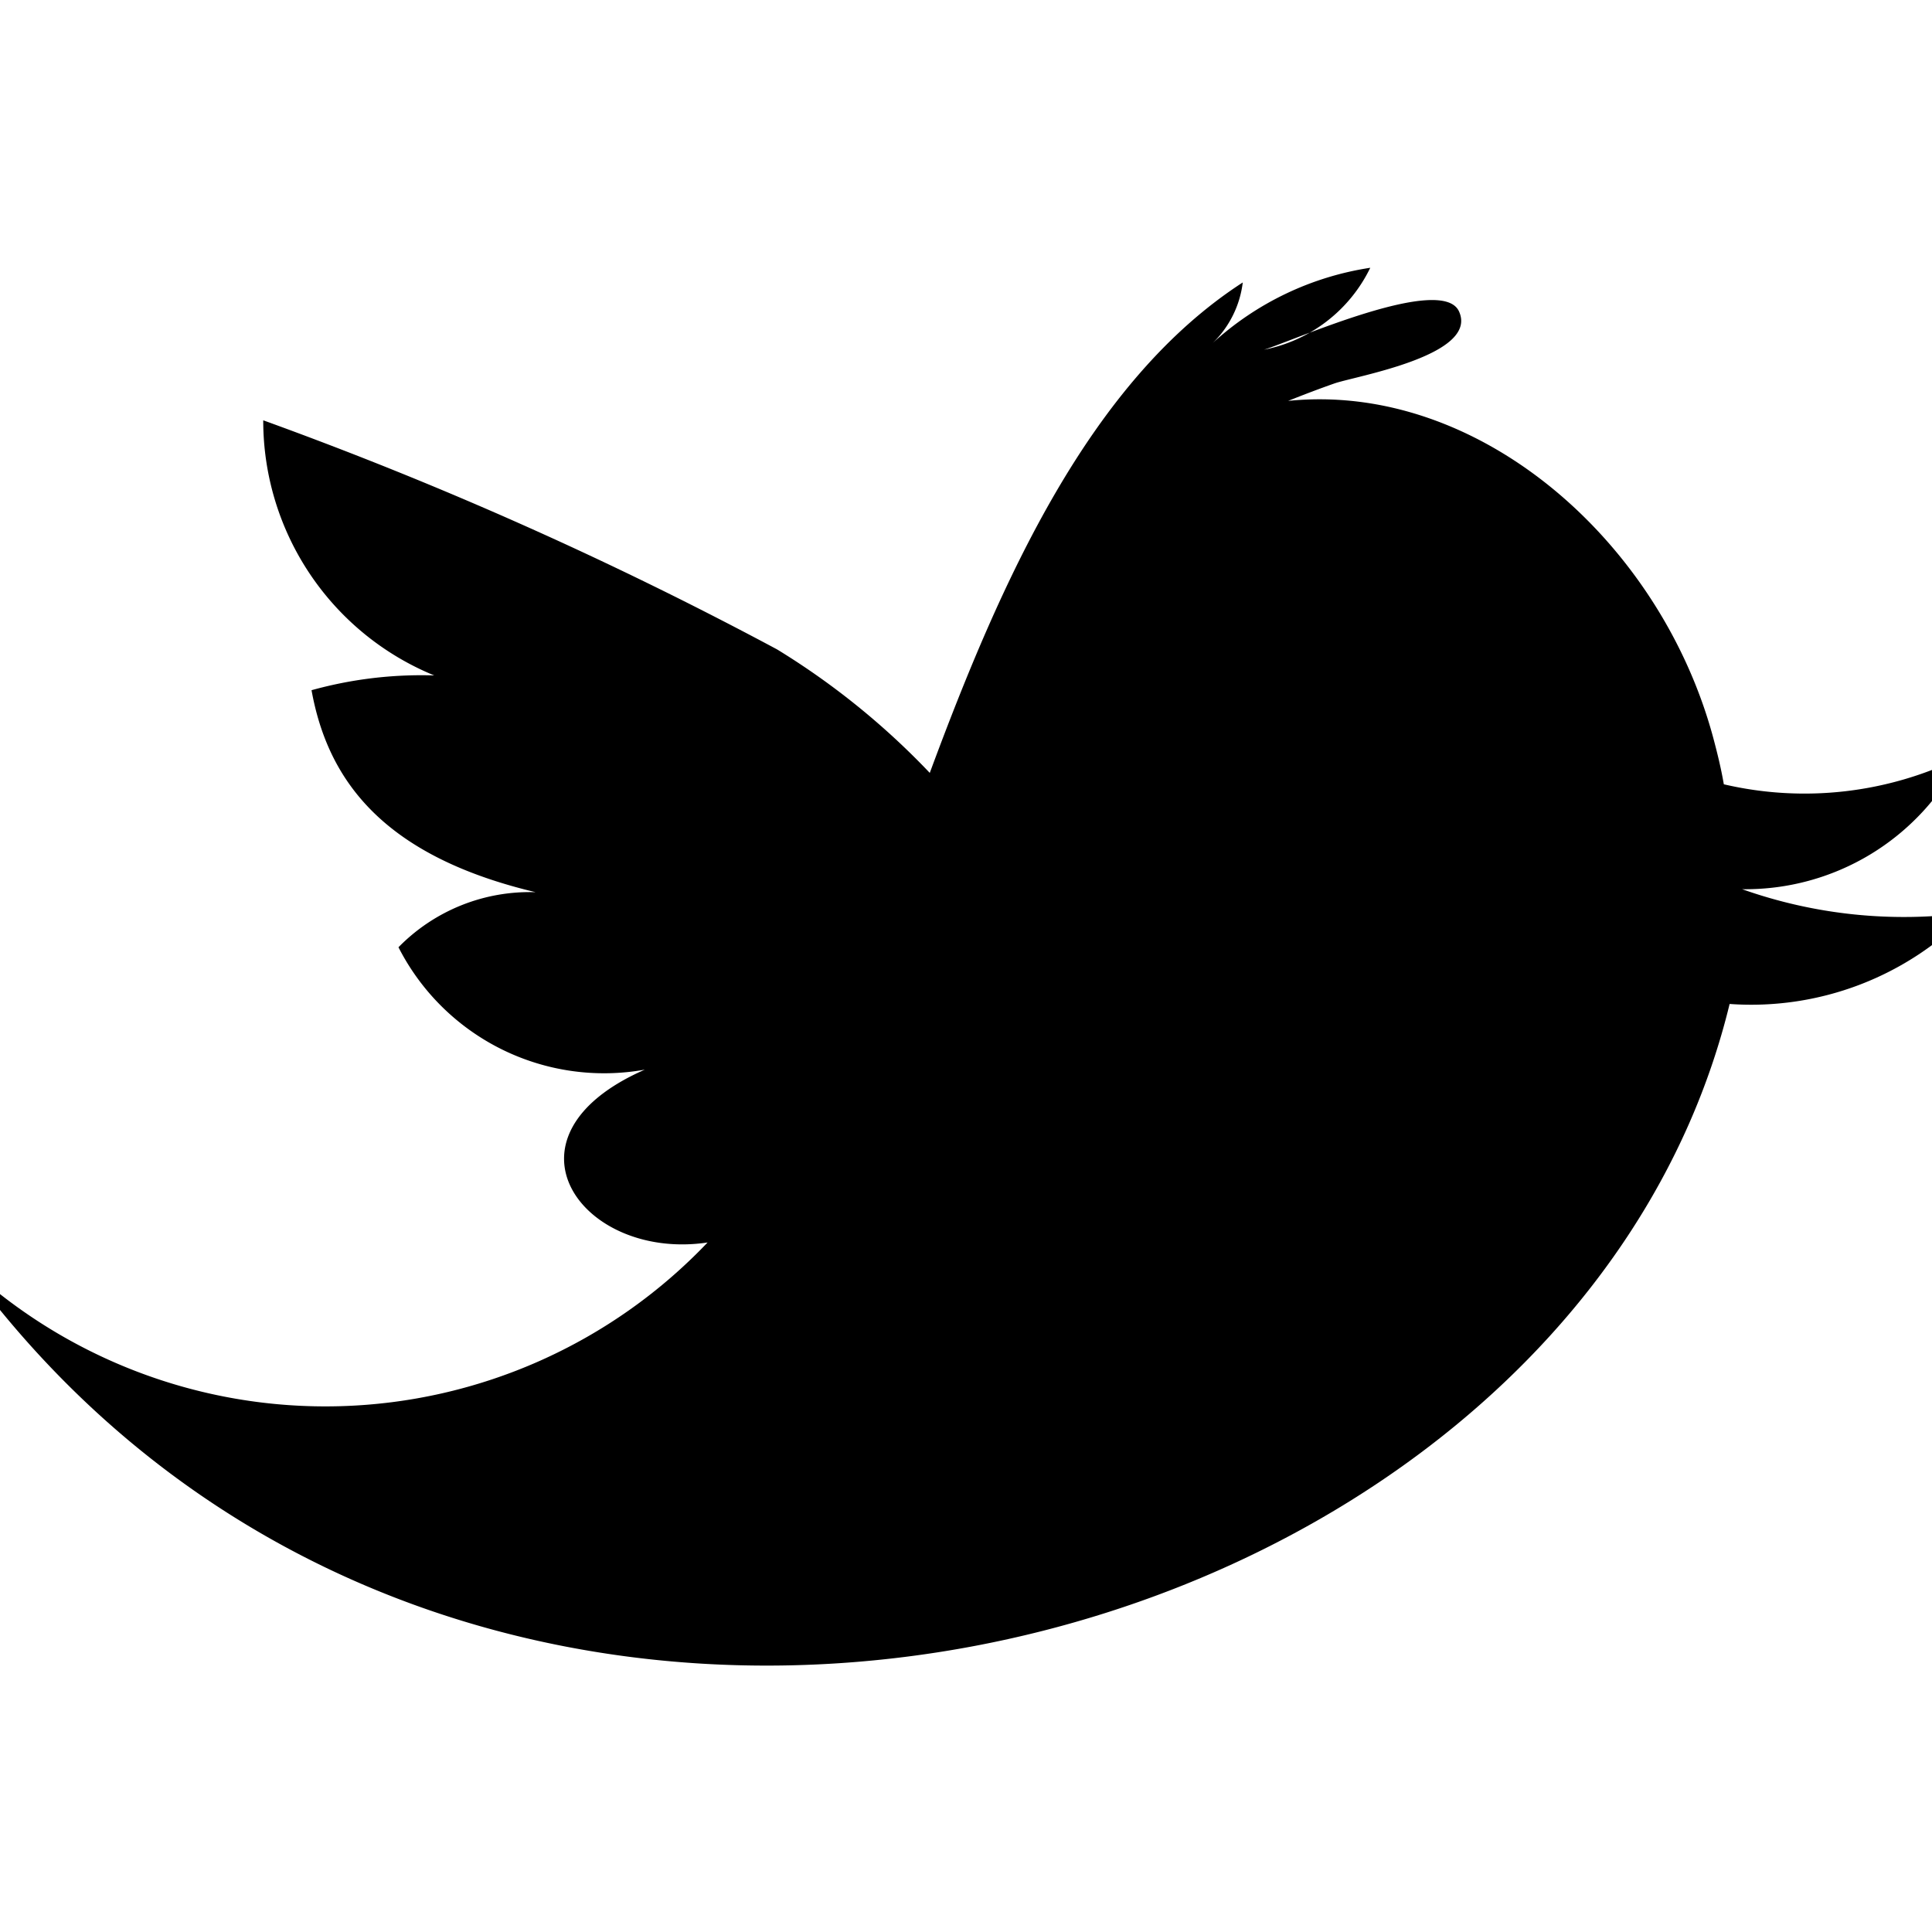 <svg xmlns="http://www.w3.org/2000/svg" width="20" height="20" viewBox="0 0 20 20">
<defs>
    <style>
      .cls-1 {
        fill-rule: evenodd;
      }
    </style>
  </defs>
  <path id="picto_twitter" class="cls-1" d="M1249.84,198.221c-1.69,6.942-13.05,9.885-18.28,2.681a5.461,5.461,0,0,0,7.7-.212c-1.3.195-2.24-1.093-.65-1.789a2.389,2.389,0,0,1-2.55-1.267,1.9,1.9,0,0,1,1.42-.57c-1.57-.373-2.15-1.149-2.32-2.091a4.243,4.243,0,0,1,1.27-.153,2.851,2.851,0,0,1-1.77-2.641,40.346,40.346,0,0,1,5.32,2.372,7.776,7.776,0,0,1,1.58,1.278c0.74-2,1.66-4.055,3.24-5.077a1.051,1.051,0,0,1-.31.626,3.111,3.111,0,0,1,1.63-.778,1.554,1.554,0,0,1-1.1.848c0.3-.091,1.85-0.79,2.02-0.393,0.2,0.453-1.07.666-1.29,0.742-0.16.056-.32,0.117-0.48,0.181,1.97-.2,3.85,1.448,4.4,3.486,0.04,0.15.08,0.309,0.11,0.483a3.679,3.679,0,0,0,2.45-.277,2.5,2.5,0,0,1-2.26,1.363,5.016,5.016,0,0,0,2.35.242A3.146,3.146,0,0,1,1249.84,198.221Z" transform="translate(-1231.935 -187.828)"/>
</svg>
